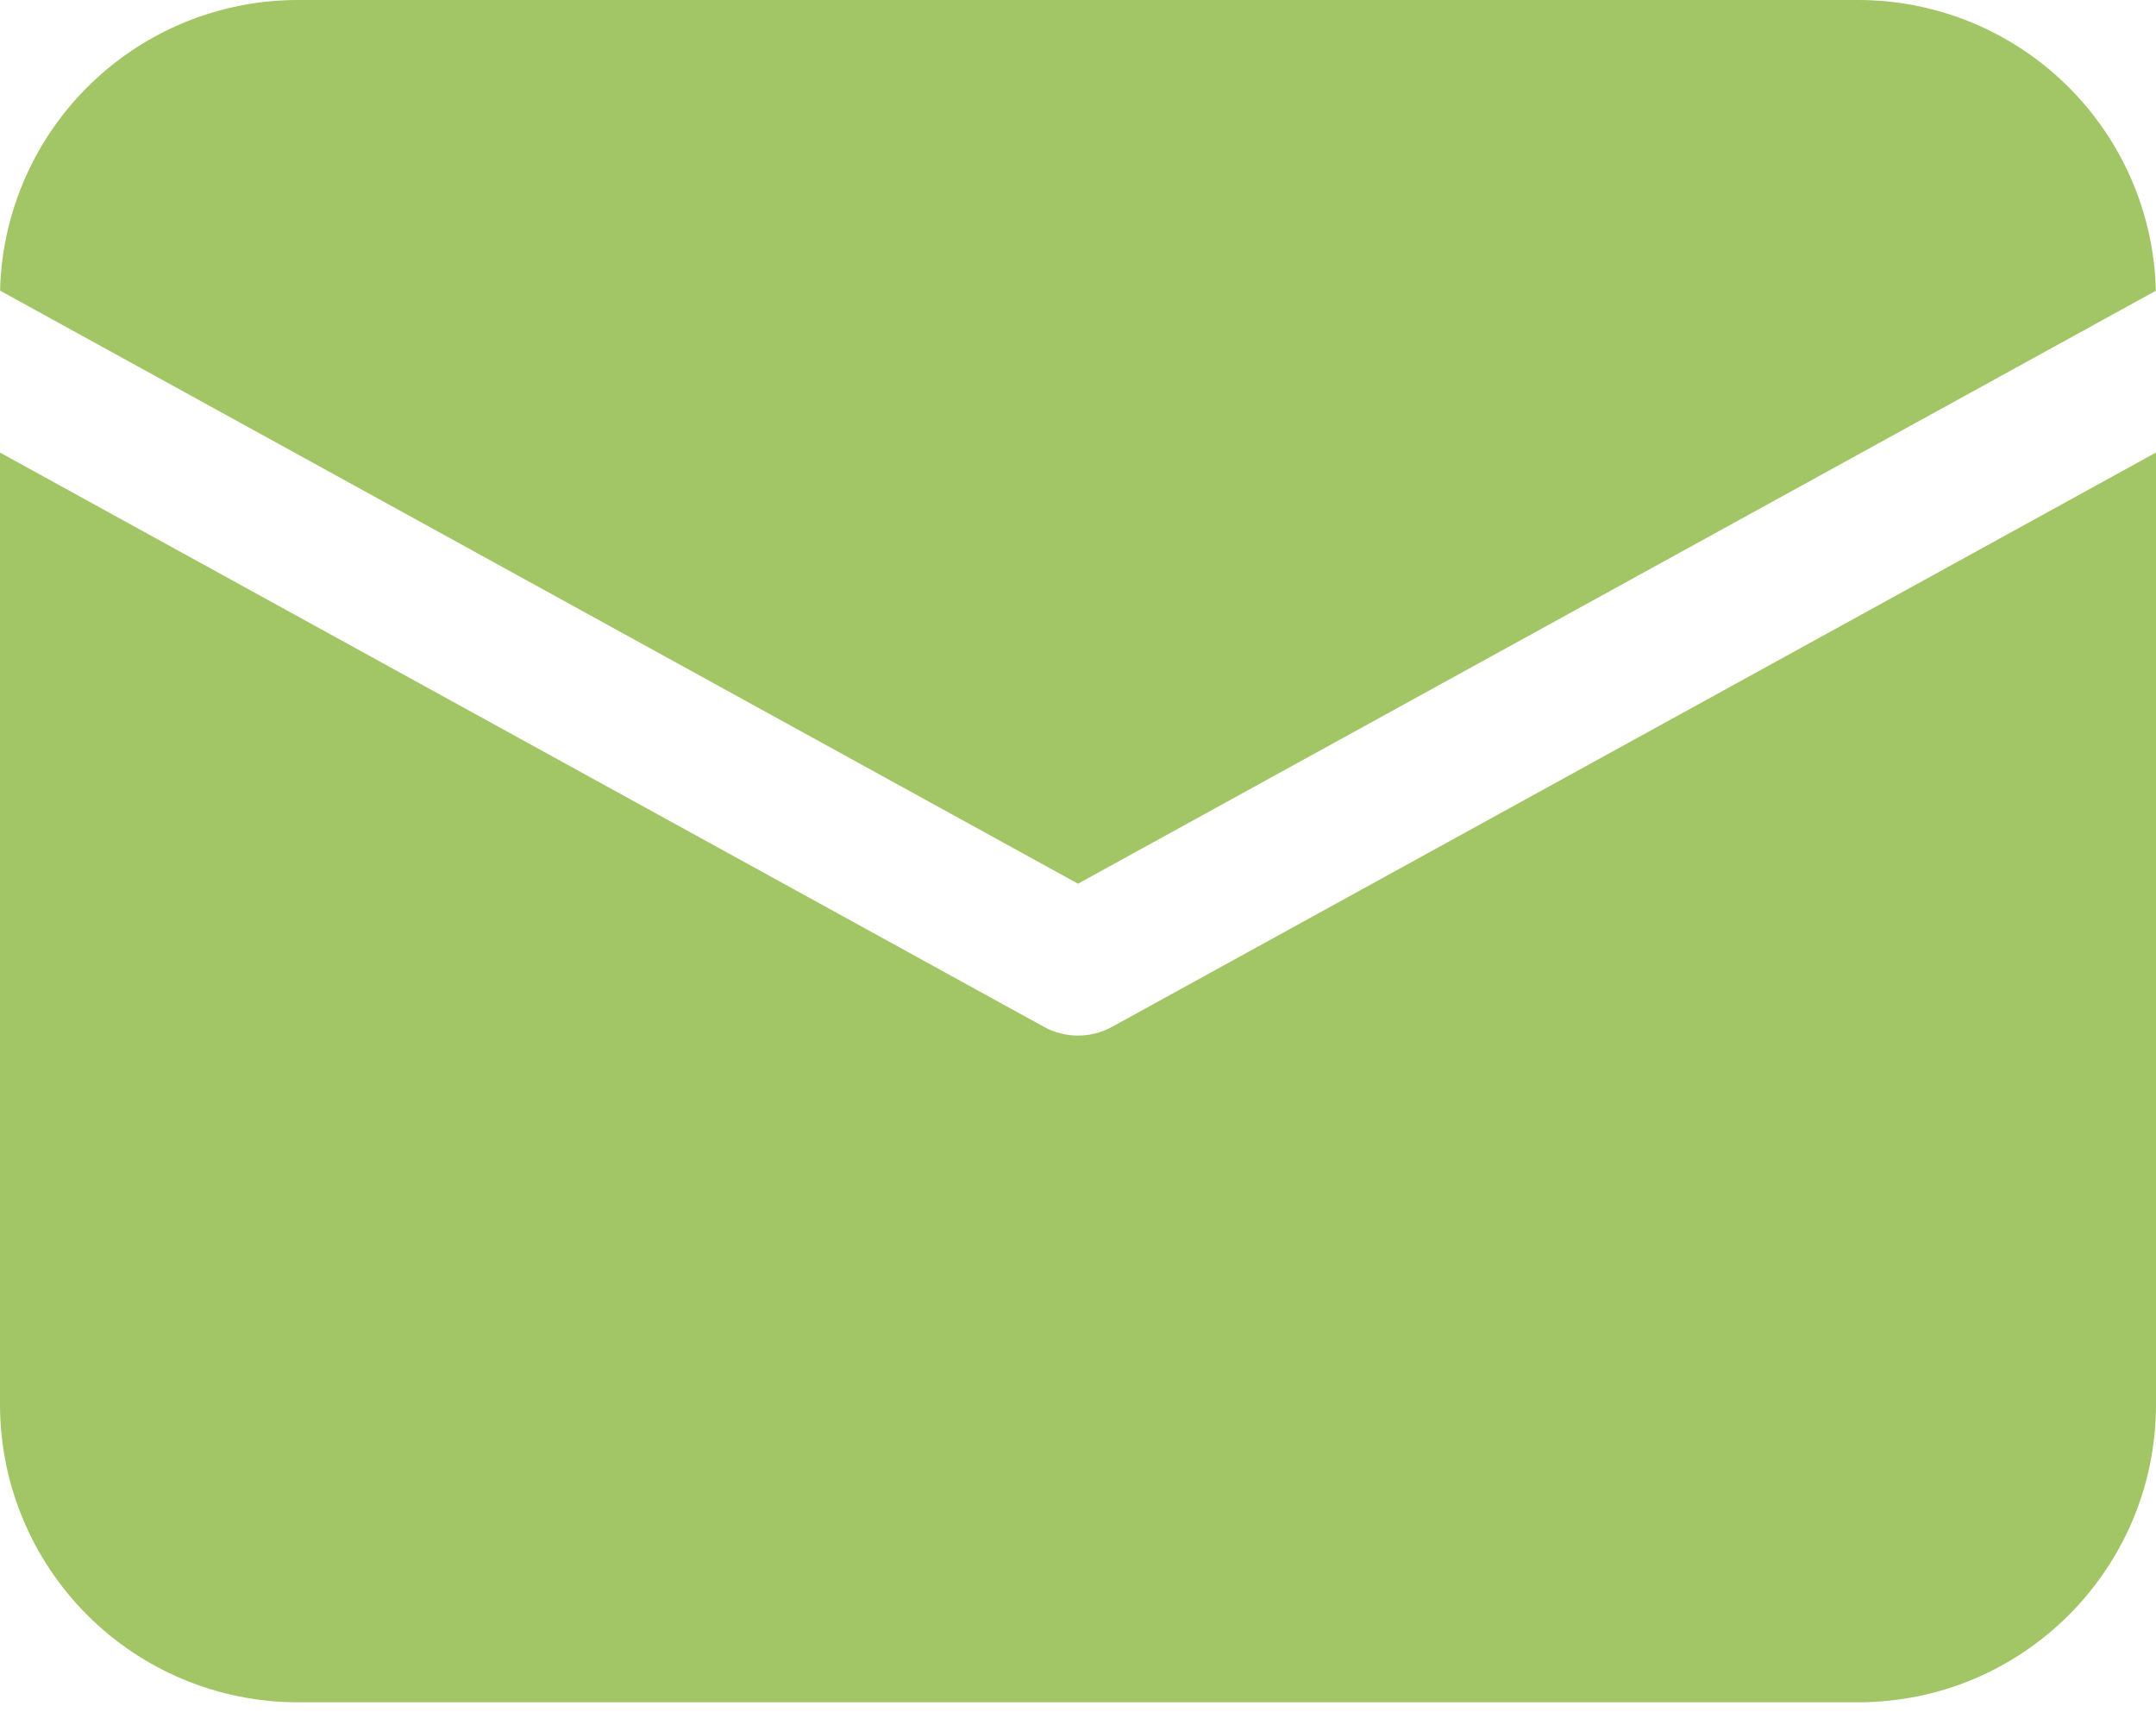 <?xml version="1.0" encoding="UTF-8"?> <svg xmlns="http://www.w3.org/2000/svg" width="30" height="24" viewBox="0 0 30 24" fill="none"> <path d="M30 6.297V19.54C30 21.829 28.145 23.684 25.855 23.684H4.145C3.045 23.684 1.991 23.247 1.214 22.47C0.437 21.693 0 20.639 0 19.54V6.297L14.525 14.286C14.821 14.449 15.18 14.449 15.475 14.286L30 6.296V6.297ZM25.855 1.7825e-08C26.937 0 27.976 0.423 28.75 1.179C29.525 1.935 29.973 2.964 29.998 4.045L15 12.295L0.002 4.044L0.003 3.973C0.047 2.905 0.503 1.894 1.275 1.154C2.047 0.413 3.075 -9.91207e-05 4.145 1.7825e-08H25.855Z" fill="#A2C566"></path> </svg> 